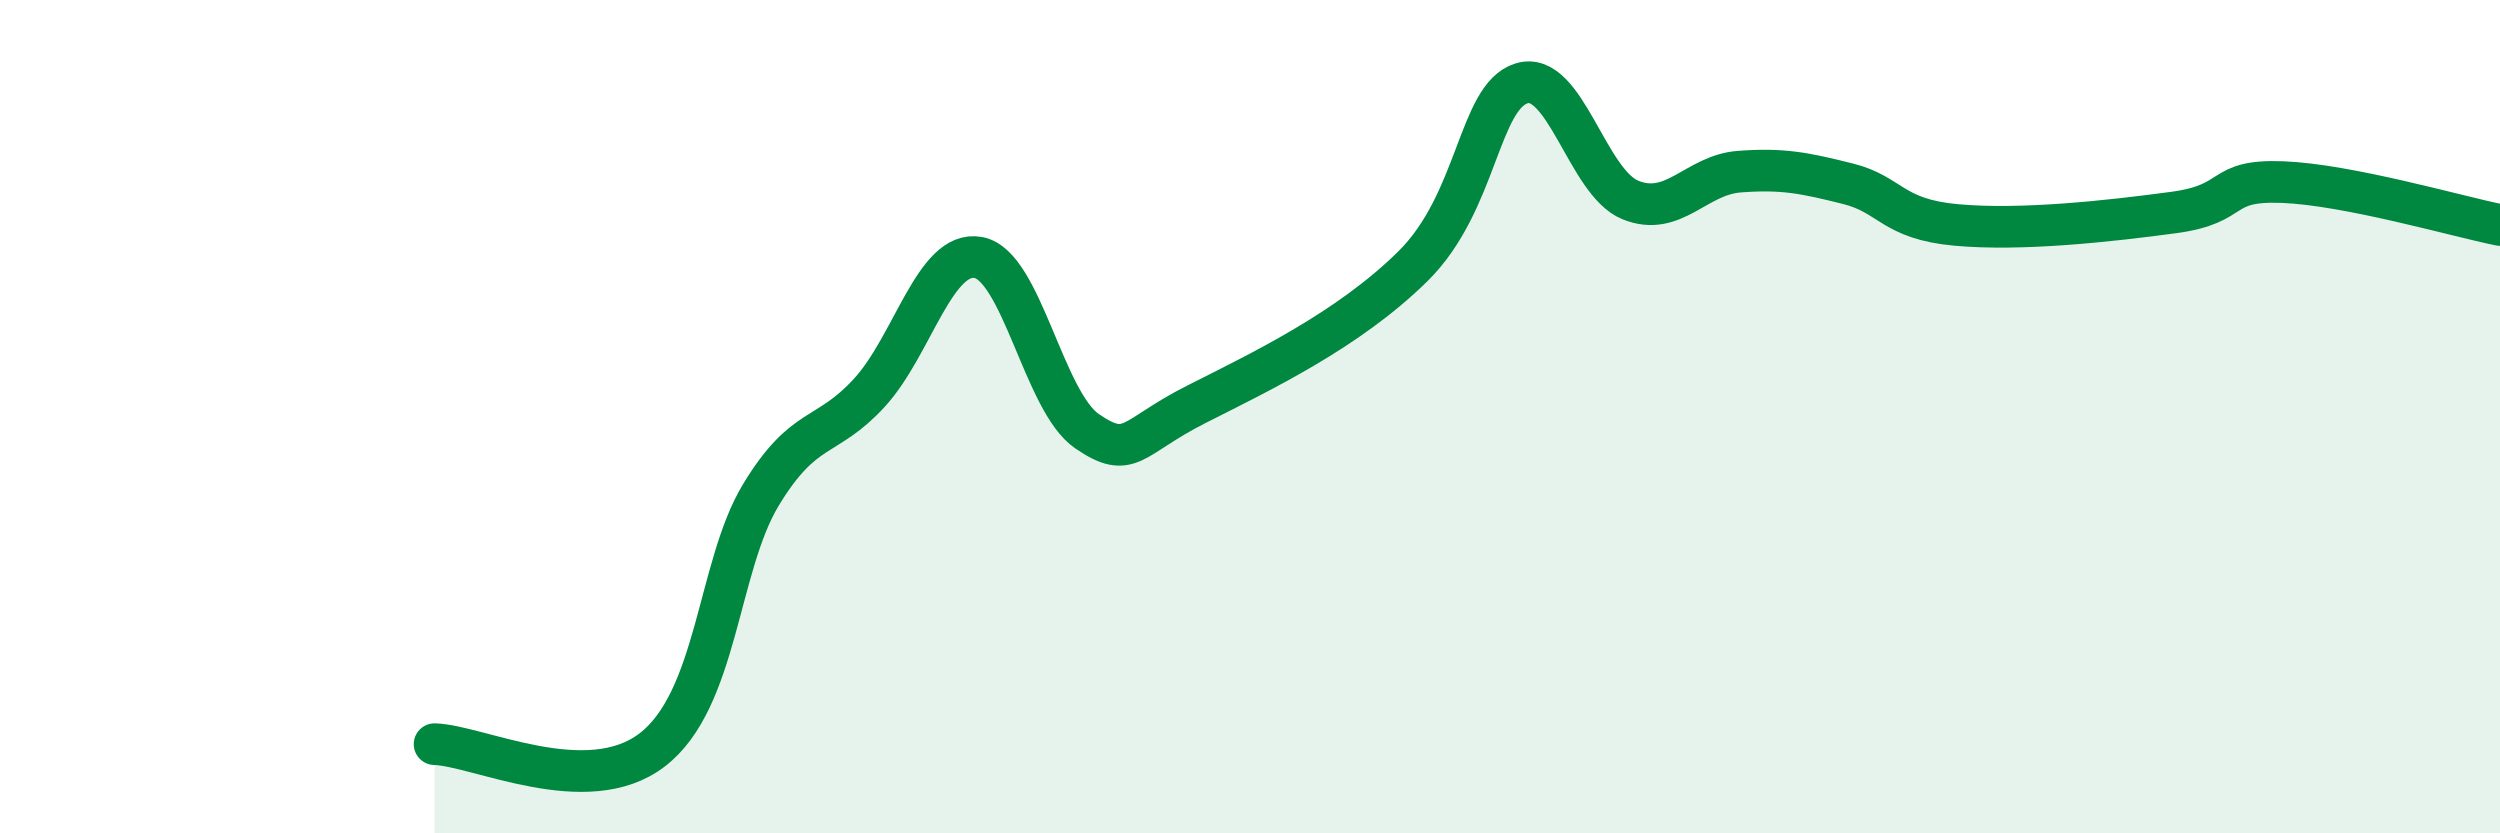 
    <svg width="60" height="20" viewBox="0 0 60 20" xmlns="http://www.w3.org/2000/svg">
      <path
        d="M 10.43,17.86 C 11.47,17.89 14.08,19.2 15.65,18 C 17.22,16.8 17.22,13.6 18.26,11.88 C 19.3,10.16 19.83,10.56 20.87,9.42 C 21.91,8.28 22.44,5.99 23.48,6.18 C 24.52,6.37 25.05,9.64 26.09,10.35 C 27.13,11.06 27.14,10.5 28.7,9.71 C 30.26,8.92 32.35,7.93 33.91,6.39 C 35.47,4.85 35.48,2.32 36.52,2 C 37.56,1.68 38.09,4.38 39.13,4.8 C 40.17,5.22 40.7,4.2 41.74,4.12 C 42.78,4.04 43.31,4.15 44.35,4.41 C 45.39,4.67 45.4,5.26 46.96,5.4 C 48.52,5.54 50.61,5.31 52.17,5.1 C 53.73,4.89 53.21,4.31 54.78,4.37 C 56.35,4.43 58.96,5.19 60,5.4L60 20L10.43 20Z"
        fill="#008740"
        opacity="0.1"
        stroke-linecap="round"
        stroke-linejoin="round"
      />
      <path
        d="M 10.43,17.86 C 11.47,17.89 14.08,19.2 15.65,18 C 17.22,16.8 17.22,13.6 18.26,11.88 C 19.3,10.16 19.83,10.56 20.87,9.42 C 21.91,8.28 22.44,5.99 23.48,6.18 C 24.52,6.37 25.05,9.64 26.09,10.35 C 27.13,11.06 27.14,10.5 28.7,9.71 C 30.26,8.92 32.35,7.93 33.91,6.39 C 35.47,4.85 35.48,2.32 36.52,2 C 37.56,1.68 38.09,4.38 39.13,4.8 C 40.17,5.22 40.7,4.2 41.74,4.12 C 42.78,4.04 43.31,4.15 44.35,4.41 C 45.39,4.67 45.4,5.26 46.96,5.4 C 48.52,5.54 50.61,5.31 52.17,5.1 C 53.73,4.89 53.21,4.31 54.78,4.37 C 56.35,4.43 58.96,5.19 60,5.4"
        stroke="#008740"
        stroke-width="1"
        fill="none"
        stroke-linecap="round"
        stroke-linejoin="round"
      />
    </svg>
  